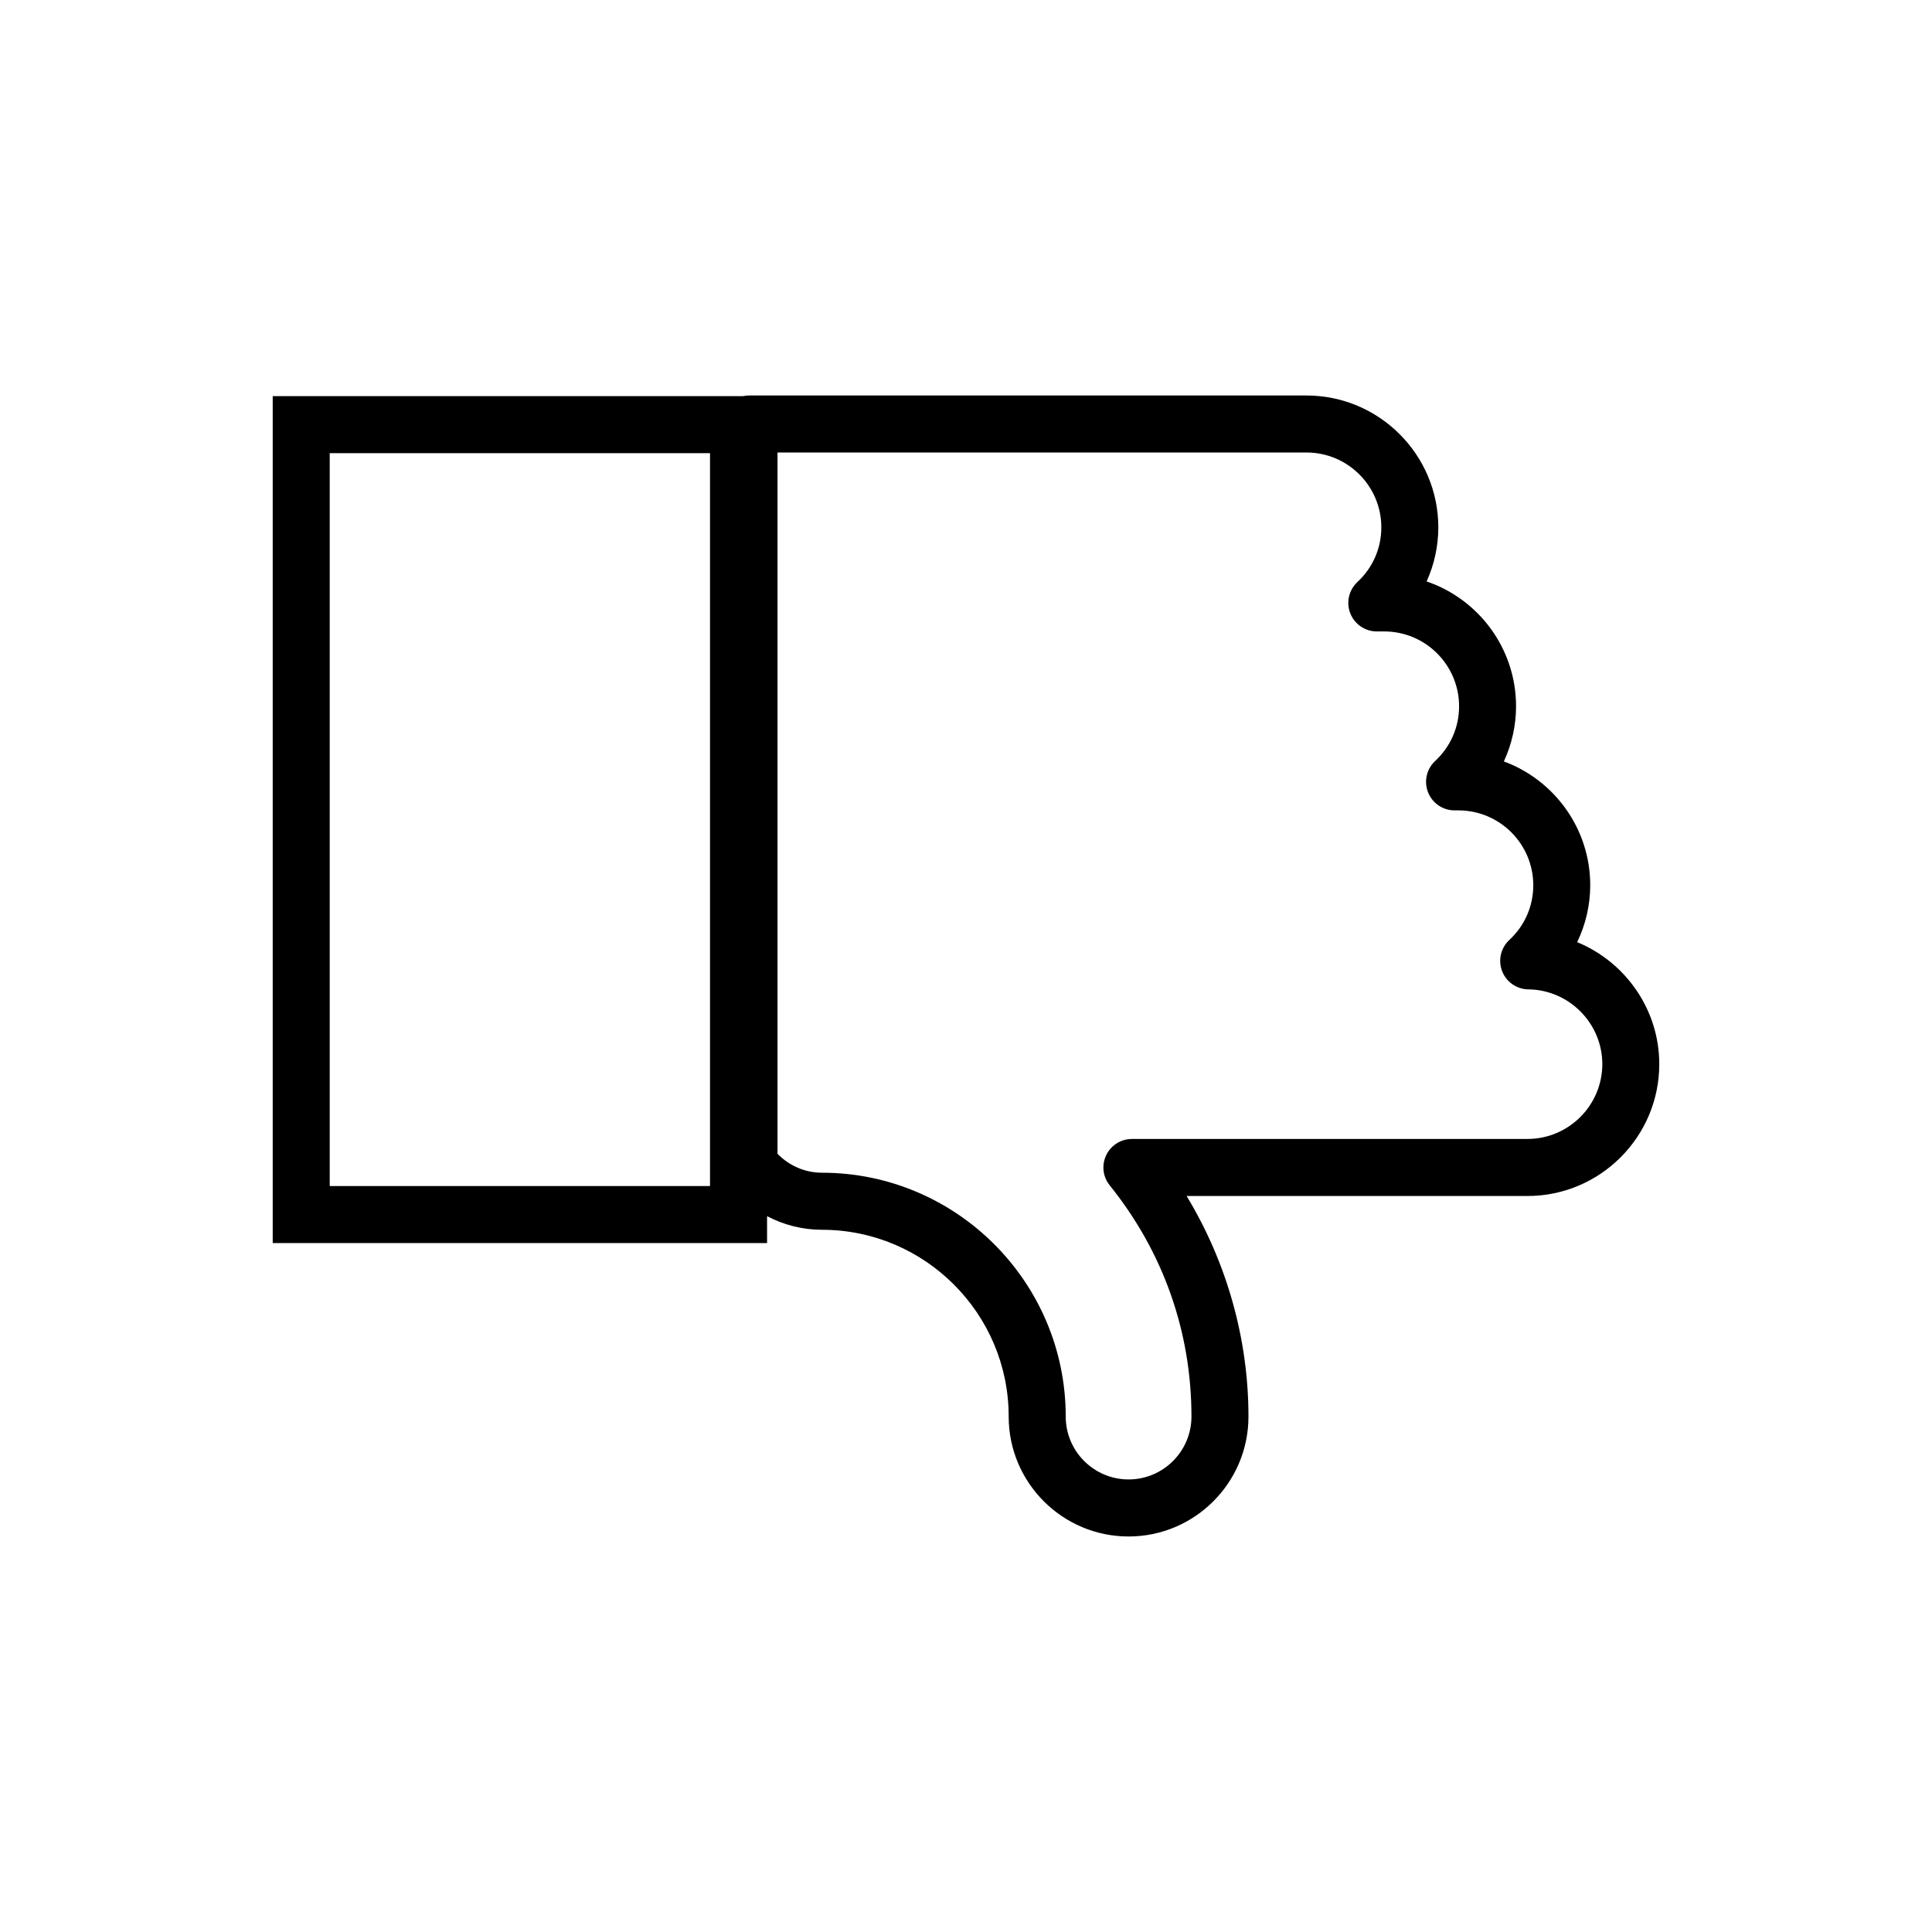 <?xml version="1.0" encoding="UTF-8"?>
<!-- The Best Svg Icon site in the world: iconSvg.co, Visit us! https://iconsvg.co -->
<svg fill="#000000" width="800px" height="800px" version="1.1" viewBox="144 144 512 512" xmlns="http://www.w3.org/2000/svg">
 <path d="m561.97 393.68c2.246-4.676 3.457-9.828 3.457-15.09 0-15.035-9.543-27.879-22.887-32.805 2.102-4.543 3.231-9.531 3.231-14.609 0-15.336-9.93-28.398-23.699-33.09 2.019-4.469 3.098-9.355 3.098-14.328 0-19.27-15.68-34.949-34.949-34.949h-147.73c-0.539 0-1.066 0.059-1.578 0.172h-124.64v224.44h131.01v-7.121c4.445 2.328 9.402 3.602 14.52 3.602 27.301 0 49.508 22.207 49.508 49.508 0 17.523 14.254 31.773 31.773 31.773 17.523 0 31.773-14.254 31.773-31.773 0-20.59-5.75-40.879-16.391-58.457h90.312c19.27 0 34.949-15.68 34.949-34.949 0-14.52-9.016-27.082-21.754-32.324zm-229.81 64.629h-100.78v-194.21h100.78zm216.61-12.469h-104.8c-2.91 0-5.562 1.672-6.816 4.293-1.254 2.625-0.898 5.738 0.934 8 14.172 17.602 21.66 38.793 21.66 61.273 0 9.184-7.473 16.66-16.66 16.66-9.191 0-16.66-7.473-16.66-16.66 0-35.633-28.988-64.625-64.625-64.625-4.41 0-8.609-1.805-11.754-5.004v-185.86h140.18c10.934 0 19.836 8.898 19.836 19.836 0 5.543-2.254 10.691-6.34 14.496-2.273 2.117-3.023 5.41-1.883 8.297 1.137 2.887 3.926 4.793 7.031 4.793h1.961c10.934 0 19.836 8.898 19.836 19.836 0 5.543-2.254 10.691-6.34 14.496-2.273 2.117-3.019 5.406-1.883 8.297 1.137 2.891 3.93 4.793 7.031 4.793h1.02c10.934 0 19.836 8.898 19.836 19.836 0 5.547-2.258 10.699-6.352 14.508-2.262 2.102-3.019 5.375-1.906 8.258 1.113 2.883 3.871 4.797 6.961 4.832 10.809 0.125 19.594 9.02 19.594 19.816-0.016 10.926-8.914 19.824-19.852 19.824z"/>
</svg>